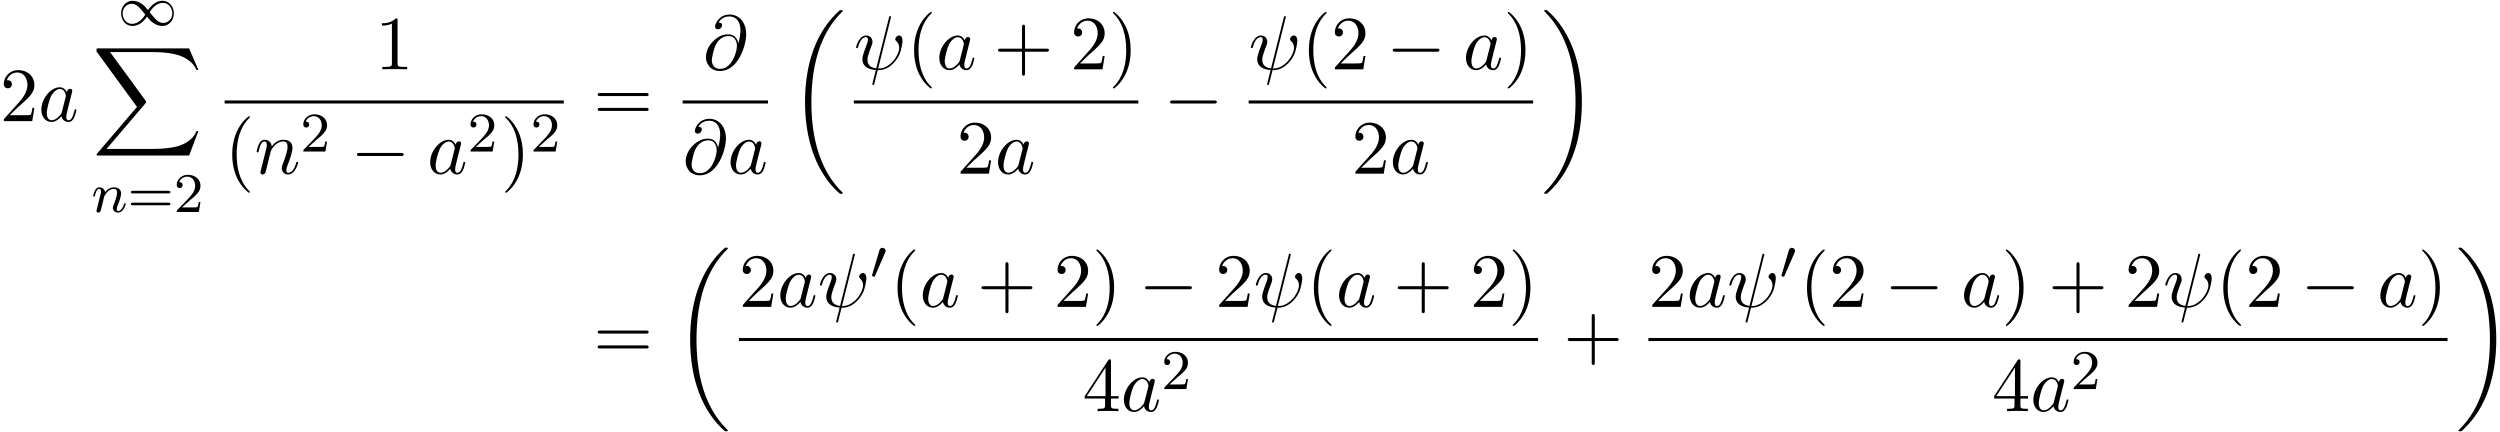 <svg xmlns="http://www.w3.org/2000/svg" xmlns:xlink="http://www.w3.org/1999/xlink" width="596" height="103" viewBox="1872.02 1484.115 356.264 61.569"><defs><path id="g2-0" d="M7.19-2.51c.185 0 .38 0 .38-.217s-.195-.218-.38-.218H1.286c-.185 0-.382 0-.382.218s.197.218.382.218z"/><path id="g5-50" d="M2.248-1.626c.127-.12.462-.382.59-.494.494-.454.964-.893.964-1.618 0-.948-.797-1.562-1.794-1.562-.956 0-1.586.725-1.586 1.434 0 .391.311.447.423.447a.41.41 0 0 0 .414-.423c0-.414-.398-.414-.494-.414a1.23 1.23 0 0 1 1.156-.781c.741 0 1.124.63 1.124 1.299 0 .829-.582 1.435-1.523 2.399L.518-.303C.422-.215.422-.199.422 0h3.149l.23-1.427h-.246c-.024.16-.088.558-.184.71-.047.063-.653.063-.78.063H1.17z"/><path id="g5-61" d="M5.826-2.654c.12 0 .28 0 .28-.183s-.192-.184-.312-.184H.781c-.12 0-.31 0-.31.184s.159.183.278.183zm-.032 1.69c.12 0 .311 0 .311-.184s-.16-.183-.279-.183H.75c-.12 0-.279 0-.279.183s.192.184.311.184z"/><path id="g4-32" d="M5.258-7.287c.011-.044.033-.11.033-.164 0-.109-.076-.12-.131-.12-.11 0-.12.022-.164.218L3.186-.142c-.83-.098-1.244-.502-1.244-1.222 0-.218 0-.501.589-2.029.044-.13.12-.316.12-.534 0-.491-.35-.895-.895-.895-1.036 0-1.44 1.582-1.44 1.68 0 .11.11.11.131.11.11 0 .12-.023.175-.197.294-1.036.73-1.353 1.102-1.353.087 0 .272 0 .272.35 0 .283-.109.556-.25.937-.524 1.375-.524 1.659-.524 1.844 0 1.036.85 1.484 1.898 1.55-.087.392-.087.414-.24.992-.033.12-.25 1.004-.25 1.036 0 .011 0 .11.13.11.022 0 .076 0 .098-.044.033-.022.098-.295.131-.448L3.404.12c.403 0 1.363 0 2.389-1.167a4.1 4.1 0 0 0 .796-1.31c.098-.272.338-1.221.338-1.701 0-.611-.294-.764-.48-.764-.272 0-.545.284-.545.524 0 .142.065.207.163.294.12.12.393.404.393.928 0 .698-.567 1.592-.949 1.985-.96.971-1.658.971-2.05.971z"/><path id="g4-64" d="M5.05-3.698c-.108-.677-.555-1.287-1.406-1.287-.666 0-1.375.174-2.226 1.025-.905.905-.982 1.92-.982 2.258C.436-1.025.916.24 2.444.24c2.596 0 3.73-3.665 3.73-5.225 0-1.735-1.014-2.826-2.356-2.826-1.582 0-2.083 1.418-2.083 1.724 0 .152.087.382.414.382.36 0 .59-.328.59-.579 0-.381-.339-.381-.514-.381.48-.808 1.255-.873 1.571-.873.797 0 1.56.567 1.56 1.974 0 .426-.065.982-.294 1.866zM2.477-.065c-1.2 0-1.2-1.124-1.2-1.233 0-.295.273-1.822.72-2.477.437-.621.971-.97 1.648-.97 1.189 0 1.21 1.221 1.21 1.44 0 .785-.698 3.24-2.378 3.24"/><path id="g4-97" d="M4.07-4.124c-.197-.403-.514-.698-1.005-.698C1.79-4.822.436-3.218.436-1.625.436-.6 1.036.12 1.887.12c.218 0 .764-.044 1.418-.818.088.458.47.818.993.818.382 0 .633-.25.807-.6.186-.393.328-1.058.328-1.08 0-.11-.098-.11-.131-.11-.11 0-.12.045-.153.197-.185.71-.382 1.353-.829 1.353-.295 0-.327-.284-.327-.502 0-.24.022-.327.142-.807.12-.458.141-.567.24-.982l.392-1.527c.077-.306.077-.327.077-.371 0-.186-.131-.295-.317-.295-.262 0-.425.24-.458.48m-.71 2.826c-.055.196-.055.218-.218.403-.48.6-.927.775-1.233.775-.545 0-.698-.6-.698-1.025 0-.546.349-1.888.6-2.39.338-.643.829-1.047 1.265-1.047.71 0 .862.895.862.96s-.022.131-.033.186z"/><path id="g4-110" d="M.96-.644c-.033.164-.098.415-.098.47 0 .196.153.294.316.294a.45.45 0 0 0 .404-.305c.01-.022.142-.535.207-.808l.24-.982c.066-.24.131-.48.186-.73.043-.186.13-.502.141-.546.164-.338.742-1.33 1.779-1.33.49 0 .589.403.589.763 0 .676-.535 2.073-.71 2.542-.098.25-.109.381-.109.501 0 .513.382.895.895.895 1.025 0 1.43-1.593 1.43-1.68 0-.11-.1-.11-.132-.11-.109 0-.109.034-.163.197C5.716-.73 5.356-.12 4.822-.12c-.186 0-.262-.11-.262-.36 0-.273.098-.535.196-.775.208-.578.666-1.778.666-2.4 0-.73-.47-1.167-1.255-1.167-.982 0-1.516.698-1.702.95-.054-.612-.501-.95-1.003-.95s-.71.426-.818.622a5.5 5.5 0 0 0-.328 1.058c0 .11.11.11.131.11.11 0 .12-.012.186-.252.185-.774.403-1.298.796-1.298.218 0 .338.142.338.502 0 .23-.032.35-.174.916z"/><path id="g0-18" d="M7.636 25.625c0-.043-.021-.065-.043-.098a12.2 12.2 0 0 1-1.866-2.312c-1.756-2.815-2.552-6.36-2.552-10.56 0-2.935.392-6.72 2.192-9.971A12.5 12.5 0 0 1 7.604-.24c.032-.033.032-.055.032-.087 0-.11-.076-.11-.229-.11s-.174 0-.338.164c-3.654 3.328-4.8 8.324-4.8 12.917 0 4.287.982 8.607 3.753 11.869.218.25.633.698 1.08 1.09.13.132.153.132.305.132s.23 0 .23-.11"/><path id="g0-19" d="M5.75 12.655c0-4.288-.983-8.608-3.754-11.87a12 12 0 0 0-1.08-1.09C.786-.436.764-.436.611-.436c-.131 0-.23 0-.23.109 0 .043.044.087.066.109C.83.175 1.56.905 2.291 2.084c1.756 2.814 2.553 6.36 2.553 10.56 0 2.934-.393 6.72-2.193 9.97a12.5 12.5 0 0 1-2.226 2.913c-.021.033-.043.066-.043.098 0 .11.098.11.229.11.153 0 .174 0 .338-.164 3.655-3.327 4.8-8.324 4.8-12.916"/><path id="g0-88" d="m13.81 15.273 1.32-3.491h-.272c-.425 1.134-1.582 1.876-2.836 2.203-.23.055-1.298.339-3.393.339H2.051L7.604 7.81c.076-.087.098-.12.098-.175 0-.021 0-.054-.077-.163L2.542.523H8.52c1.462 0 2.455.153 2.553.175.589.087 1.538.273 2.4.818.272.175 1.014.666 1.385 1.55h.273L13.81 0H.916C.666 0 .655.01.622.076.61.11.61.316.61.436l5.77 7.899-5.65 6.621c-.11.131-.11.186-.11.197 0 .12.099.12.295.12z"/><path id="g3-110" d="M1.594-1.307c.024-.12.104-.423.128-.542.111-.43.111-.438.294-.701.263-.391.638-.742 1.172-.742.287 0 .454.168.454.542 0 .439-.334 1.347-.486 1.738-.103.263-.103.31-.103.414 0 .455.374.678.717.678.78 0 1.108-1.116 1.108-1.22 0-.08-.064-.103-.12-.103-.095 0-.111.055-.135.135-.192.654-.526.965-.83.965-.127 0-.19-.08-.19-.263s.063-.36.143-.558c.12-.303.47-1.22.47-1.666 0-.598-.414-.885-.988-.885-.646 0-1.06.39-1.291.694-.056-.439-.407-.694-.813-.694-.287 0-.486.183-.614.43a3.2 3.2 0 0 0-.27.79c0 .071.055.103.119.103.103 0 .111-.032.167-.239.096-.39.24-.86.574-.86.207 0 .255.199.255.374 0 .143-.04.295-.104.558-.016.064-.135.534-.167.645L.789-.518c-.032.12-.08.319-.08.35C.71.017.861.08.964.08a.39.39 0 0 0 .32-.192c.023-.047.087-.318.127-.486z"/><path id="g6-40" d="M3.61 2.618c0-.033 0-.054-.185-.24-1.363-1.374-1.712-3.436-1.712-5.105 0-1.898.414-3.797 1.756-5.16.142-.131.142-.153.142-.186 0-.076-.044-.109-.11-.109-.108 0-1.09.742-1.734 2.127-.556 1.2-.687 2.411-.687 3.328 0 .85.12 2.17.72 3.403.655 1.342 1.593 2.051 1.702 2.051.065 0 .109-.032.109-.109"/><path id="g6-41" d="M3.153-2.727c0-.851-.12-2.171-.72-3.404C1.778-7.473.84-8.18.73-8.18c-.066 0-.11.043-.11.108 0 .033 0 .055.208.251C1.9-6.742 2.52-5.007 2.52-2.727c0 1.865-.404 3.785-1.756 5.16-.142.13-.142.152-.142.185 0 .066.043.11.109.11.109 0 1.09-.743 1.734-2.128.557-1.2.688-2.41.688-3.327"/><path id="g6-43" d="M4.462-2.51h3.043c.153 0 .36 0 .36-.217s-.207-.218-.36-.218H4.462V-6c0-.153 0-.36-.218-.36s-.219.207-.219.36v3.055H.971c-.153 0-.36 0-.36.218s.207.218.36.218h3.054V.545c0 .153 0 .36.219.36s.218-.207.218-.36z"/><path id="g6-49" d="M3.207-6.982c0-.262 0-.283-.25-.283-.677.698-1.637.698-1.986.698v.338c.218 0 .862 0 1.429-.284v5.651c0 .393-.033.524-1.015.524h-.349V0c.382-.033 1.331-.033 1.768-.033s1.385 0 1.767.033v-.338h-.35c-.981 0-1.014-.12-1.014-.524z"/><path id="g6-50" d="m1.385-.84 1.157-1.124c1.702-1.505 2.356-2.094 2.356-3.185 0-1.244-.982-2.116-2.313-2.116a2.016 2.016 0 0 0-2.04 1.974c0 .611.546.611.579.611.185 0 .567-.13.567-.578a.55.55 0 0 0-.578-.567c-.088 0-.11 0-.142.01.25-.709.84-1.112 1.473-1.112.992 0 1.461.883 1.461 1.778 0 .873-.545 1.734-1.145 2.41L.665-.403c-.12.12-.12.142-.12.404h4.048l.305-1.898h-.273c-.054.327-.13.807-.24.97C4.31-.84 3.59-.84 3.35-.84z"/><path id="g6-52" d="M3.207-1.8v.95c0 .392-.022.512-.829.512H2.15V0c.447-.033 1.015-.033 1.473-.033s1.036 0 1.483.033v-.338h-.229c-.807 0-.829-.12-.829-.513V-1.8h1.091v-.338h-1.09v-4.964c0-.218 0-.283-.175-.283-.098 0-.131 0-.218.13L.305-2.138v.338zm.066-.338H.61l2.662-4.07z"/><path id="g6-61" d="M7.495-3.567c.163 0 .37 0 .37-.218s-.207-.219-.36-.219H.971c-.153 0-.36 0-.36.219s.207.218.37.218zm.01 2.116c.153 0 .36 0 .36-.218s-.207-.218-.37-.218H.982c-.164 0-.371 0-.371.218s.207.218.36.218z"/><path id="g1-48" d="M2.112-3.778c.04-.103.072-.16.072-.239 0-.263-.24-.438-.462-.438-.32 0-.407.279-.439.39L.271-.63c-.032.096-.032.12-.032.128 0 .072.048.088.128.111.143.064.159.064.175.064.024 0 .072 0 .127-.135z"/><path id="g1-49" d="M4.304-2.184c-.47-.566-.534-.63-.813-.837-.367-.279-.853-.494-1.379-.494-.972 0-1.642.853-1.642 1.801C.47-.78 1.132.08 2.08.08c.654 0 1.419-.343 2.08-1.331.47.566.534.63.813.837.367.279.853.494 1.38.494.972 0 1.641-.853 1.641-1.802 0-.932-.661-1.793-1.61-1.793-.653 0-1.419.343-2.08 1.331m.239.295c.303-.502.956-1.323 1.897-1.323.853 0 1.33.773 1.33 1.49 0 .774-.589 1.371-1.29 1.371S5.308-.933 4.543-1.889m-.622.343c-.303.502-.956 1.323-1.897 1.323-.852 0-1.33-.773-1.33-1.49 0-.774.59-1.371 1.29-1.371s1.172.581 1.937 1.538"/></defs><g id="page1"><use xlink:href="#g6-50" x="1872.02" y="1501.375"/><use xlink:href="#g4-97" x="1877.474" y="1501.375"/><use xlink:href="#g1-49" x="1888.804" y="1487.738"/><use xlink:href="#g0-88" x="1885.16" y="1491.011"/><use xlink:href="#g3-110" x="1885.059" y="1514.329"/><use xlink:href="#g5-61" x="1890.197" y="1514.329"/><use xlink:href="#g5-50" x="1896.784" y="1514.329"/><use xlink:href="#g6-49" x="1925.469" y="1493.995"/><path d="M1904.031 1498.429h48.33v.436h-48.33z"/><use xlink:href="#g6-40" x="1904.031" y="1508.858"/><use xlink:href="#g4-110" x="1908.274" y="1508.858"/><use xlink:href="#g5-50" x="1914.822" y="1505.706"/><use xlink:href="#g2-0" x="1921.978" y="1508.858"/><use xlink:href="#g4-97" x="1932.888" y="1508.858"/><use xlink:href="#g5-50" x="1938.654" y="1505.706"/><use xlink:href="#g6-41" x="1943.386" y="1508.858"/><use xlink:href="#g5-50" x="1947.629" y="1505.706"/><use xlink:href="#g6-61" x="1956.587" y="1501.375"/><use xlink:href="#g4-64" x="1972.181" y="1493.995"/><path d="M1969.297 1498.429h12.164v.436h-12.164z"/><use xlink:href="#g4-64" x="1969.297" y="1508.858"/><use xlink:href="#g4-97" x="1975.695" y="1508.858"/><use xlink:href="#g0-18" x="1984.475" y="1485.993"/><use xlink:href="#g4-32" x="1993.701" y="1493.995"/><use xlink:href="#g6-40" x="2001.199" y="1493.995"/><use xlink:href="#g4-97" x="2005.441" y="1493.995"/><use xlink:href="#g6-43" x="2013.632" y="1493.995"/><use xlink:href="#g6-50" x="2024.541" y="1493.995"/><use xlink:href="#g6-41" x="2029.995" y="1493.995"/><path d="M1993.701 1498.429h40.537v.436h-40.537z"/><use xlink:href="#g6-50" x="2008.359" y="1508.858"/><use xlink:href="#g4-97" x="2013.813" y="1508.858"/><use xlink:href="#g2-0" x="2037.857" y="1501.375"/><use xlink:href="#g4-32" x="2049.962" y="1493.995"/><use xlink:href="#g6-40" x="2057.459" y="1493.995"/><use xlink:href="#g6-50" x="2061.702" y="1493.995"/><use xlink:href="#g2-0" x="2069.581" y="1493.995"/><use xlink:href="#g4-97" x="2080.49" y="1493.995"/><use xlink:href="#g6-41" x="2086.256" y="1493.995"/><path d="M2049.962 1498.429h40.537v.436h-40.537z"/><use xlink:href="#g6-50" x="2064.62" y="1508.858"/><use xlink:href="#g4-97" x="2070.074" y="1508.858"/><use xlink:href="#g0-19" x="2091.694" y="1485.993"/><use xlink:href="#g6-61" x="1956.587" y="1535.224"/><use xlink:href="#g0-18" x="1968.102" y="1519.842"/><use xlink:href="#g6-50" x="1977.328" y="1527.843"/><use xlink:href="#g4-97" x="1982.782" y="1527.843"/><use xlink:href="#g4-32" x="1988.549" y="1527.843"/><use xlink:href="#g1-48" x="1996.046" y="1523.885"/><use xlink:href="#g6-40" x="1998.841" y="1527.843"/><use xlink:href="#g4-97" x="2003.084" y="1527.843"/><use xlink:href="#g6-43" x="2011.274" y="1527.843"/><use xlink:href="#g6-50" x="2022.183" y="1527.843"/><use xlink:href="#g6-41" x="2027.638" y="1527.843"/><use xlink:href="#g2-0" x="2034.305" y="1527.843"/><use xlink:href="#g6-50" x="2045.214" y="1527.843"/><use xlink:href="#g4-32" x="2050.668" y="1527.843"/><use xlink:href="#g6-40" x="2058.166" y="1527.843"/><use xlink:href="#g4-97" x="2062.408" y="1527.843"/><use xlink:href="#g6-43" x="2070.599" y="1527.843"/><use xlink:href="#g6-50" x="2081.508" y="1527.843"/><use xlink:href="#g6-41" x="2086.962" y="1527.843"/><path d="M1977.328 1532.278h113.877v.436h-113.877z"/><use xlink:href="#g6-52" x="2026.29" y="1542.707"/><use xlink:href="#g4-97" x="2031.744" y="1542.707"/><use xlink:href="#g5-50" x="2037.511" y="1539.555"/><use xlink:href="#g6-43" x="2094.825" y="1535.224"/><use xlink:href="#g6-50" x="2106.929" y="1527.843"/><use xlink:href="#g4-97" x="2112.384" y="1527.843"/><use xlink:href="#g4-32" x="2118.15" y="1527.843"/><use xlink:href="#g1-48" x="2125.648" y="1523.885"/><use xlink:href="#g6-40" x="2128.443" y="1527.843"/><use xlink:href="#g6-50" x="2132.685" y="1527.843"/><use xlink:href="#g2-0" x="2140.564" y="1527.843"/><use xlink:href="#g4-97" x="2151.473" y="1527.843"/><use xlink:href="#g6-41" x="2157.239" y="1527.843"/><use xlink:href="#g6-43" x="2163.906" y="1527.843"/><use xlink:href="#g6-50" x="2174.815" y="1527.843"/><use xlink:href="#g4-32" x="2180.27" y="1527.843"/><use xlink:href="#g6-40" x="2187.767" y="1527.843"/><use xlink:href="#g6-50" x="2192.01" y="1527.843"/><use xlink:href="#g2-0" x="2199.888" y="1527.843"/><use xlink:href="#g4-97" x="2210.797" y="1527.843"/><use xlink:href="#g6-41" x="2216.564" y="1527.843"/><path d="M2106.929 1532.278h113.877v.436h-113.877z"/><use xlink:href="#g6-52" x="2155.891" y="1542.707"/><use xlink:href="#g4-97" x="2161.346" y="1542.707"/><use xlink:href="#g5-50" x="2167.112" y="1539.555"/><use xlink:href="#g0-19" x="2222.002" y="1519.842"/></g><script type="text/ecmascript">if(window.parent.postMessage)window.parent.postMessage(&quot;35.82828|447|77.25|&quot;+window.location,&quot;*&quot;);</script></svg>